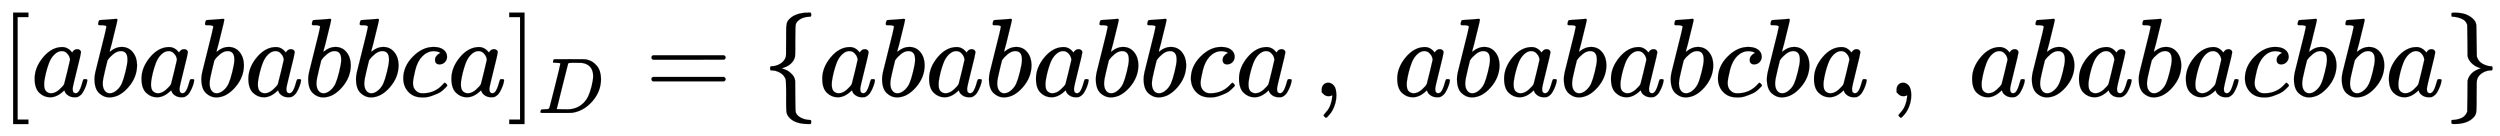 <svg xmlns:xlink="http://www.w3.org/1999/xlink" width="52.108ex" height="2.843ex" style="vertical-align: -0.838ex;" viewBox="0 -863.1 22435.1 1223.9" role="img" focusable="false" xmlns="http://www.w3.org/2000/svg" aria-labelledby="MathJax-SVG-1-Title">
<title id="MathJax-SVG-1-Title">{\displaystyle [abababbca]_{D}=\{abababbca\,,\;abababcba\,,\;ababacbba\}}</title>
<defs aria-hidden="true">
<path stroke-width="1" id="E1-MJMAIN-5B" d="M118 -250V750H255V710H158V-210H255V-250H118Z"></path>
<path stroke-width="1" id="E1-MJMATHI-61" d="M33 157Q33 258 109 349T280 441Q331 441 370 392Q386 422 416 422Q429 422 439 414T449 394Q449 381 412 234T374 68Q374 43 381 35T402 26Q411 27 422 35Q443 55 463 131Q469 151 473 152Q475 153 483 153H487Q506 153 506 144Q506 138 501 117T481 63T449 13Q436 0 417 -8Q409 -10 393 -10Q359 -10 336 5T306 36L300 51Q299 52 296 50Q294 48 292 46Q233 -10 172 -10Q117 -10 75 30T33 157ZM351 328Q351 334 346 350T323 385T277 405Q242 405 210 374T160 293Q131 214 119 129Q119 126 119 118T118 106Q118 61 136 44T179 26Q217 26 254 59T298 110Q300 114 325 217T351 328Z"></path>
<path stroke-width="1" id="E1-MJMATHI-62" d="M73 647Q73 657 77 670T89 683Q90 683 161 688T234 694Q246 694 246 685T212 542Q204 508 195 472T180 418L176 399Q176 396 182 402Q231 442 283 442Q345 442 383 396T422 280Q422 169 343 79T173 -11Q123 -11 82 27T40 150V159Q40 180 48 217T97 414Q147 611 147 623T109 637Q104 637 101 637H96Q86 637 83 637T76 640T73 647ZM336 325V331Q336 405 275 405Q258 405 240 397T207 376T181 352T163 330L157 322L136 236Q114 150 114 114Q114 66 138 42Q154 26 178 26Q211 26 245 58Q270 81 285 114T318 219Q336 291 336 325Z"></path>
<path stroke-width="1" id="E1-MJMATHI-63" d="M34 159Q34 268 120 355T306 442Q362 442 394 418T427 355Q427 326 408 306T360 285Q341 285 330 295T319 325T330 359T352 380T366 386H367Q367 388 361 392T340 400T306 404Q276 404 249 390Q228 381 206 359Q162 315 142 235T121 119Q121 73 147 50Q169 26 205 26H209Q321 26 394 111Q403 121 406 121Q410 121 419 112T429 98T420 83T391 55T346 25T282 0T202 -11Q127 -11 81 37T34 159Z"></path>
<path stroke-width="1" id="E1-MJMAIN-5D" d="M22 710V750H159V-250H22V-210H119V710H22Z"></path>
<path stroke-width="1" id="E1-MJMATHI-44" d="M287 628Q287 635 230 637Q207 637 200 638T193 647Q193 655 197 667T204 682Q206 683 403 683Q570 682 590 682T630 676Q702 659 752 597T803 431Q803 275 696 151T444 3L430 1L236 0H125H72Q48 0 41 2T33 11Q33 13 36 25Q40 41 44 43T67 46Q94 46 127 49Q141 52 146 61Q149 65 218 339T287 628ZM703 469Q703 507 692 537T666 584T629 613T590 629T555 636Q553 636 541 636T512 636T479 637H436Q392 637 386 627Q384 623 313 339T242 52Q242 48 253 48T330 47Q335 47 349 47T373 46Q499 46 581 128Q617 164 640 212T683 339T703 469Z"></path>
<path stroke-width="1" id="E1-MJMAIN-3D" d="M56 347Q56 360 70 367H707Q722 359 722 347Q722 336 708 328L390 327H72Q56 332 56 347ZM56 153Q56 168 72 173H708Q722 163 722 153Q722 140 707 133H70Q56 140 56 153Z"></path>
<path stroke-width="1" id="E1-MJMAIN-7B" d="M434 -231Q434 -244 428 -250H410Q281 -250 230 -184Q225 -177 222 -172T217 -161T213 -148T211 -133T210 -111T209 -84T209 -47T209 0Q209 21 209 53Q208 142 204 153Q203 154 203 155Q189 191 153 211T82 231Q71 231 68 234T65 250T68 266T82 269Q116 269 152 289T203 345Q208 356 208 377T209 529V579Q209 634 215 656T244 698Q270 724 324 740Q361 748 377 749Q379 749 390 749T408 750H428Q434 744 434 732Q434 719 431 716Q429 713 415 713Q362 710 332 689T296 647Q291 634 291 499V417Q291 370 288 353T271 314Q240 271 184 255L170 250L184 245Q202 239 220 230T262 196T290 137Q291 131 291 1Q291 -134 296 -147Q306 -174 339 -192T415 -213Q429 -213 431 -216Q434 -219 434 -231Z"></path>
<path stroke-width="1" id="E1-MJMAIN-2C" d="M78 35T78 60T94 103T137 121Q165 121 187 96T210 8Q210 -27 201 -60T180 -117T154 -158T130 -185T117 -194Q113 -194 104 -185T95 -172Q95 -168 106 -156T131 -126T157 -76T173 -3V9L172 8Q170 7 167 6T161 3T152 1T140 0Q113 0 96 17Z"></path>
<path stroke-width="1" id="E1-MJMAIN-7D" d="M65 731Q65 745 68 747T88 750Q171 750 216 725T279 670Q288 649 289 635T291 501Q292 362 293 357Q306 312 345 291T417 269Q428 269 431 266T434 250T431 234T417 231Q380 231 345 210T298 157Q293 143 292 121T291 -28V-79Q291 -134 285 -156T256 -198Q202 -250 89 -250Q71 -250 68 -247T65 -230Q65 -224 65 -223T66 -218T69 -214T77 -213Q91 -213 108 -210T146 -200T183 -177T207 -139Q208 -134 209 3L210 139Q223 196 280 230Q315 247 330 250Q305 257 280 270Q225 304 212 352L210 362L209 498Q208 635 207 640Q195 680 154 696T77 713Q68 713 67 716T65 731Z"></path>
</defs>
<g stroke="currentColor" fill="currentColor" stroke-width="0" transform="matrix(1 0 0 -1 0 0)" aria-hidden="true">
 <use xlink:href="#E1-MJMAIN-5B" x="0" y="0"></use>
 <use xlink:href="#E1-MJMATHI-61" x="278" y="0"></use>
 <use xlink:href="#E1-MJMATHI-62" x="808" y="0"></use>
 <use xlink:href="#E1-MJMATHI-61" x="1237" y="0"></use>
 <use xlink:href="#E1-MJMATHI-62" x="1767" y="0"></use>
 <use xlink:href="#E1-MJMATHI-61" x="2196" y="0"></use>
 <use xlink:href="#E1-MJMATHI-62" x="2726" y="0"></use>
 <use xlink:href="#E1-MJMATHI-62" x="3155" y="0"></use>
 <use xlink:href="#E1-MJMATHI-63" x="3585" y="0"></use>
 <use xlink:href="#E1-MJMATHI-61" x="4018" y="0"></use>
<g transform="translate(4548,0)">
 <use xlink:href="#E1-MJMAIN-5D" x="0" y="0"></use>
 <use transform="scale(0.707)" xlink:href="#E1-MJMATHI-44" x="393" y="-213"></use>
</g>
 <use xlink:href="#E1-MJMAIN-3D" x="5790" y="0"></use>
 <use xlink:href="#E1-MJMAIN-7B" x="6846" y="0"></use>
 <use xlink:href="#E1-MJMATHI-61" x="7346" y="0"></use>
 <use xlink:href="#E1-MJMATHI-62" x="7876" y="0"></use>
 <use xlink:href="#E1-MJMATHI-61" x="8305" y="0"></use>
 <use xlink:href="#E1-MJMATHI-62" x="8835" y="0"></use>
 <use xlink:href="#E1-MJMATHI-61" x="9264" y="0"></use>
 <use xlink:href="#E1-MJMATHI-62" x="9794" y="0"></use>
 <use xlink:href="#E1-MJMATHI-62" x="10223" y="0"></use>
 <use xlink:href="#E1-MJMATHI-63" x="10653" y="0"></use>
 <use xlink:href="#E1-MJMATHI-61" x="11086" y="0"></use>
 <use xlink:href="#E1-MJMAIN-2C" x="11783" y="0"></use>
 <use xlink:href="#E1-MJMATHI-61" x="12506" y="0"></use>
 <use xlink:href="#E1-MJMATHI-62" x="13035" y="0"></use>
 <use xlink:href="#E1-MJMATHI-61" x="13465" y="0"></use>
 <use xlink:href="#E1-MJMATHI-62" x="13994" y="0"></use>
 <use xlink:href="#E1-MJMATHI-61" x="14424" y="0"></use>
 <use xlink:href="#E1-MJMATHI-62" x="14953" y="0"></use>
 <use xlink:href="#E1-MJMATHI-63" x="15383" y="0"></use>
 <use xlink:href="#E1-MJMATHI-62" x="15816" y="0"></use>
 <use xlink:href="#E1-MJMATHI-61" x="16246" y="0"></use>
 <use xlink:href="#E1-MJMAIN-2C" x="16942" y="0"></use>
 <use xlink:href="#E1-MJMATHI-61" x="17665" y="0"></use>
 <use xlink:href="#E1-MJMATHI-62" x="18194" y="0"></use>
 <use xlink:href="#E1-MJMATHI-61" x="18624" y="0"></use>
 <use xlink:href="#E1-MJMATHI-62" x="19153" y="0"></use>
 <use xlink:href="#E1-MJMATHI-61" x="19583" y="0"></use>
 <use xlink:href="#E1-MJMATHI-63" x="20112" y="0"></use>
 <use xlink:href="#E1-MJMATHI-62" x="20546" y="0"></use>
 <use xlink:href="#E1-MJMATHI-62" x="20975" y="0"></use>
 <use xlink:href="#E1-MJMATHI-61" x="21405" y="0"></use>
 <use xlink:href="#E1-MJMAIN-7D" x="21934" y="0"></use>
</g>
</svg>